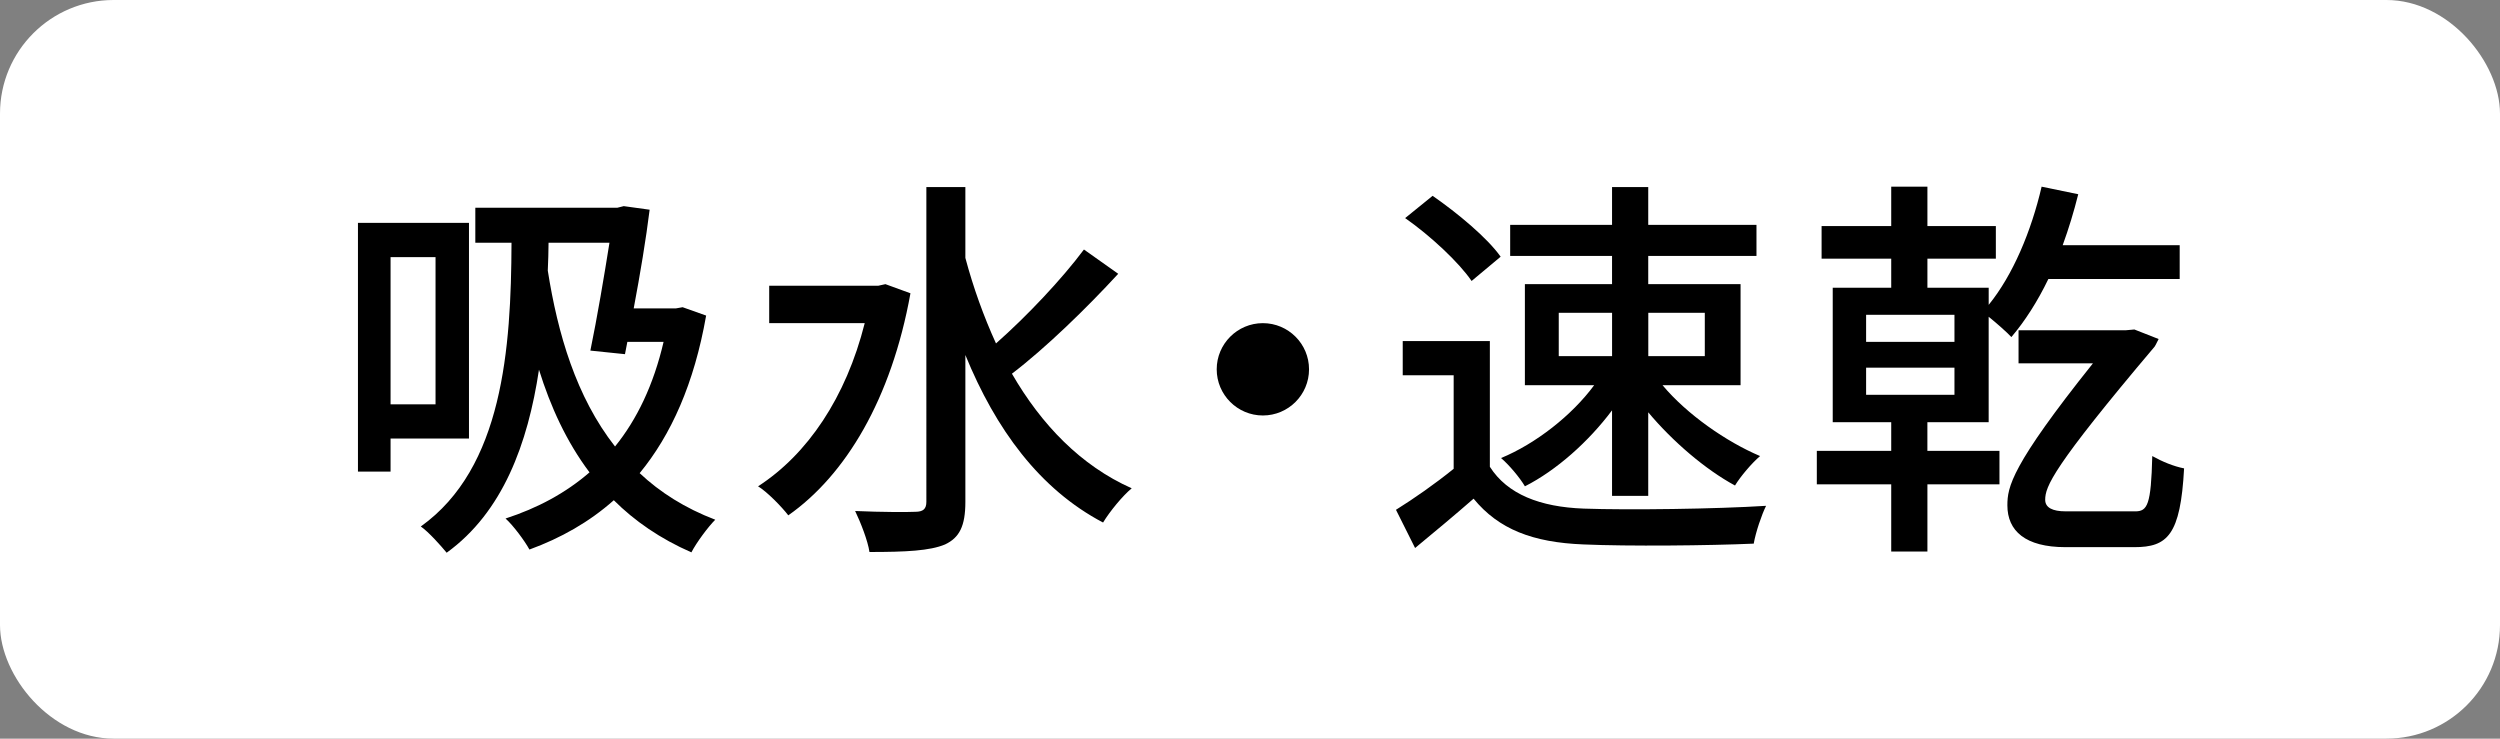 <?xml version="1.0" encoding="UTF-8"?><svg id="_レイヤー_2" xmlns="http://www.w3.org/2000/svg" width="88" height="26" viewBox="0 0 88 26"><rect x="0" y="0" width="88" height="26" fill="#808080" stroke="none"/><g id="layout"><rect width="88" height="26" rx="4" ry="4" style="fill:#fff; stroke-width:0px;"/><path d="M13.748,15.437v1.163h-1.148V7.845h3.908v7.592h-2.76ZM13.748,9.05v5.183h1.583v-5.183h-1.583ZM24.856,11.108c-.421,2.396-1.233,4.202-2.34,5.547.715.673,1.597,1.233,2.661,1.639-.252.252-.658.798-.84,1.149-1.093-.477-2.003-1.107-2.731-1.835-.868.77-1.863,1.331-2.97,1.736-.168-.308-.574-.854-.841-1.092,1.121-.364,2.115-.896,2.956-1.625-.812-1.079-1.373-2.312-1.779-3.614-.392,2.605-1.274,5.015-3.25,6.443-.195-.238-.63-.729-.91-.924,2.886-2.059,3.18-6.261,3.193-9.988h-1.274v-1.232h5.001l.224-.056.911.126c-.126,1.022-.336,2.283-.561,3.474h1.484l.238-.042.827.294ZM19.309,8.545c0,.322-.014.645-.027.981.35,2.213.994,4.44,2.367,6.191.771-.952,1.358-2.171,1.709-3.684h-1.275l-.084.434-1.218-.126c.237-1.149.49-2.647.672-3.796h-2.144Z" style="stroke-width:0px;"/><path d="M32.048,10.324c-.672,3.726-2.283,6.401-4.3,7.816-.225-.294-.742-.827-1.064-1.022,1.736-1.121,3.096-3.124,3.754-5.743h-3.362v-1.317h3.838l.253-.056.882.322ZM39.36,9.638c-1.106,1.205-2.563,2.62-3.74,3.516,1.036,1.793,2.423,3.236,4.216,4.034-.321.266-.77.812-1.008,1.205-2.241-1.177-3.782-3.292-4.847-5.897v5.169c0,.854-.21,1.261-.715,1.499-.532.224-1.372.266-2.661.266-.056-.392-.309-1.037-.504-1.443.952.042,1.849.042,2.114.028.28,0,.393-.099.393-.351V6.584h1.373v2.494c.28,1.05.645,2.059,1.078,3.011,1.079-.952,2.312-2.255,3.096-3.306l1.205.854Z" style="stroke-width:0px;"/><path d="M44.453,11.375c.896,0,1.625.728,1.625,1.625s-.729,1.625-1.625,1.625-1.625-.729-1.625-1.625.729-1.625,1.625-1.625Z" style="stroke-width:0px;"/><path d="M52.444,16.432c.616.966,1.765,1.415,3.306,1.471,1.555.056,4.665.014,6.416-.098-.154.308-.364.924-.435,1.331-1.583.07-4.398.098-5.995.028-1.779-.07-2.983-.532-3.866-1.611-.658.575-1.331,1.135-2.059,1.737l-.673-1.345c.631-.393,1.373-.911,2.031-1.443v-3.292h-1.793v-1.205h3.067v4.427ZM51.8,9.89c-.448-.658-1.456-1.597-2.339-2.213l.967-.784c.868.602,1.919,1.471,2.395,2.143l-1.022.854ZM56.745,14.442c-.827,1.106-1.961,2.115-3.068,2.676-.182-.309-.56-.757-.84-.995,1.219-.504,2.493-1.499,3.277-2.563h-2.438v-3.558h3.068v-.994h-3.586v-1.093h3.586v-1.331h1.274v1.331h3.81v1.093h-3.81v.994h3.25v3.558h-2.746c.854,1.022,2.241,1.989,3.433,2.493-.295.252-.687.714-.883,1.037-1.037-.561-2.186-1.541-3.054-2.577v2.941h-1.274v-3.012ZM54.868,12.537h1.877v-1.526h-1.877v1.526ZM58.02,11.011v1.526h1.989v-1.526h-1.989Z" style="stroke-width:0px;"/><path d="M67.845,15.871h2.536v1.177h-2.536v2.367h-1.274v-2.367h-2.619v-1.177h2.619v-1.009h-2.059v-4.734h2.059v-1.022h-2.451v-1.148h2.451v-1.387h1.274v1.387h2.409v1.148h-2.409v1.022h2.157v.603c.854-1.051,1.499-2.592,1.863-4.16l1.289.266c-.154.616-.337,1.218-.547,1.793h4.118v1.19h-4.622c-.378.785-.826,1.485-1.303,2.045-.154-.168-.519-.49-.799-.715v3.712h-2.157v1.009ZM65.687,12.033h3.11v-.953h-3.11v.953ZM65.687,13.896h3.11v-.953h-3.11v.953ZM75.157,18c.434,0,.561-.224.603-1.947.35.196.756.364,1.12.434-.126,2.354-.588,2.773-1.751,2.773h-2.423c-1.415,0-2.046-.574-2.046-1.471,0-.644.127-1.387,3.012-5h-2.619v-1.163h3.769l.308-.028.854.336c-.042.07-.084.182-.14.266-3.601,4.258-3.853,4.931-3.853,5.393,0,.28.267.406.715.406h2.451Z" style="stroke-width:0px;"/></g></svg>